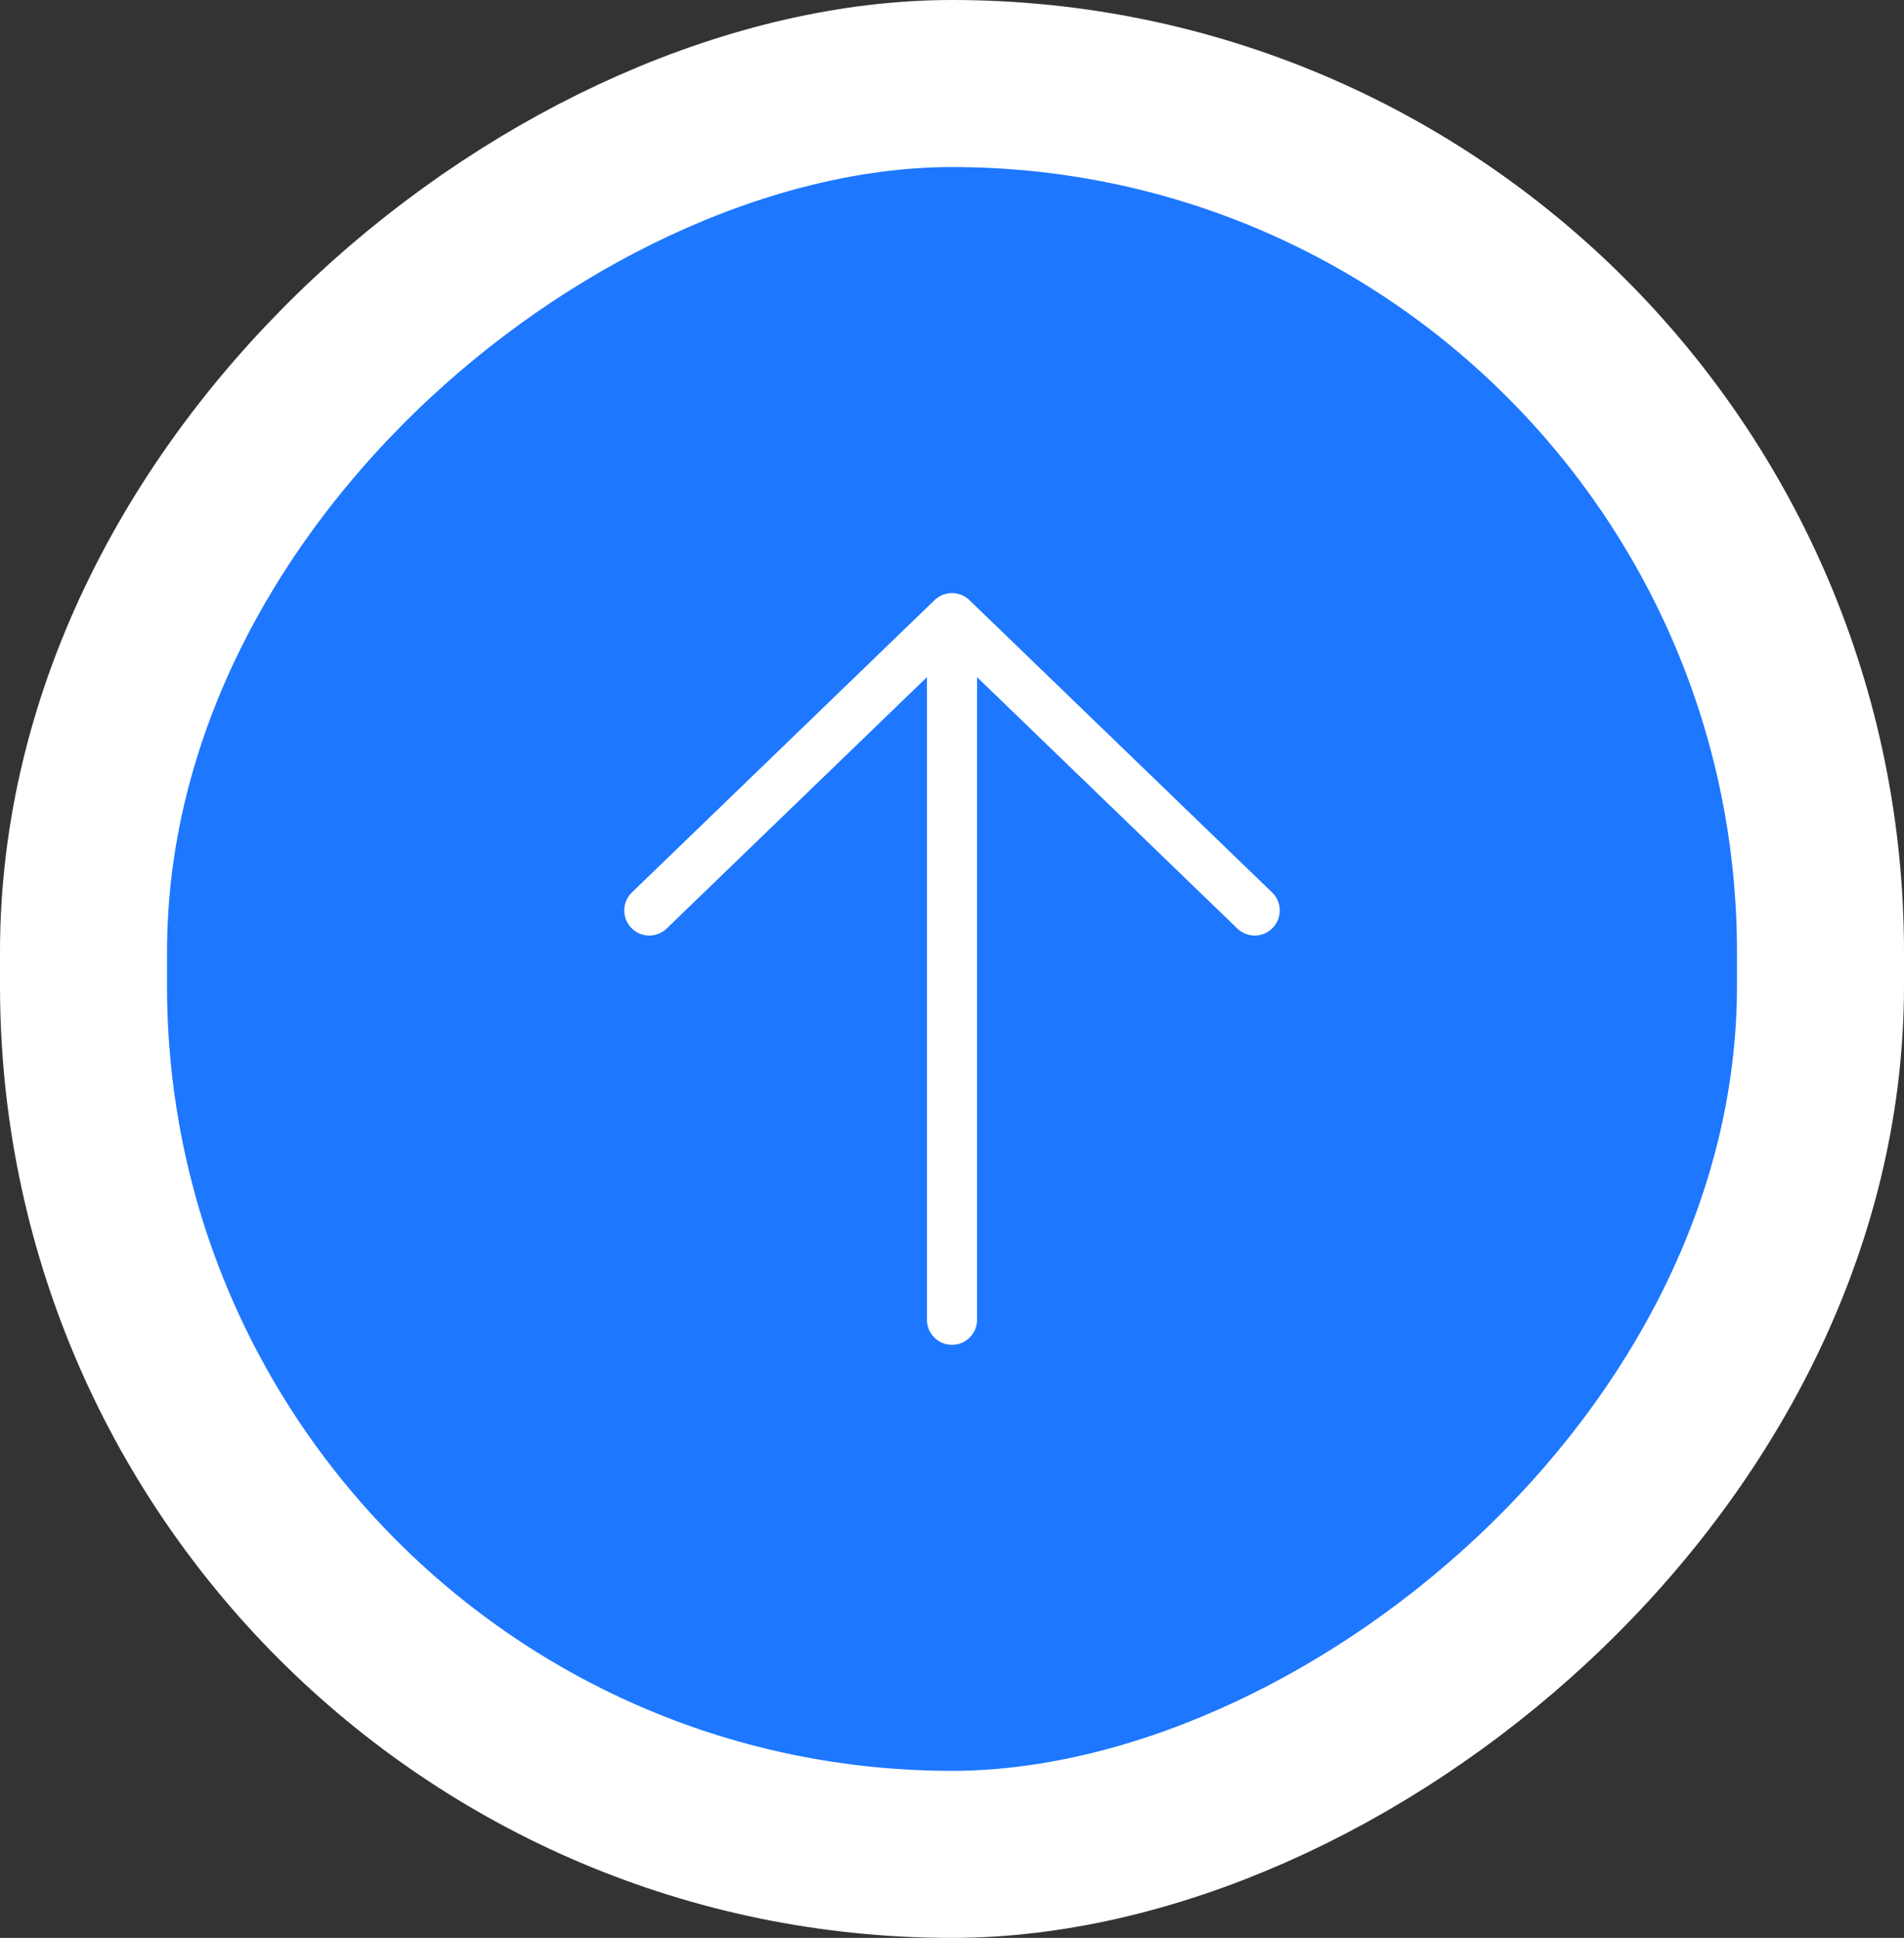 <svg width="57" height="58" viewBox="0 0 57 58" fill="none" xmlns="http://www.w3.org/2000/svg">
    <rect x="0" y="0" width="57" height="58" fill="#333333" stroke="none"/>
    <rect x="2.5" y="55.5" width="53" height="52" rx="26" transform="rotate(-90 2.5 55.5)" fill="#1D77FF"/>
    <rect x="2.5" y="55.5" width="53" height="52" rx="26" transform="rotate(-90 2.5 55.5)" stroke="white" stroke-width="5"/>
    <path d="M19.438 27.25L28.5 18.5M28.5 18.5L37.562 27.25M28.5 18.5V39.5" stroke="white" stroke-width="1.5" stroke-linecap="round" stroke-linejoin="round"/>
</svg>
